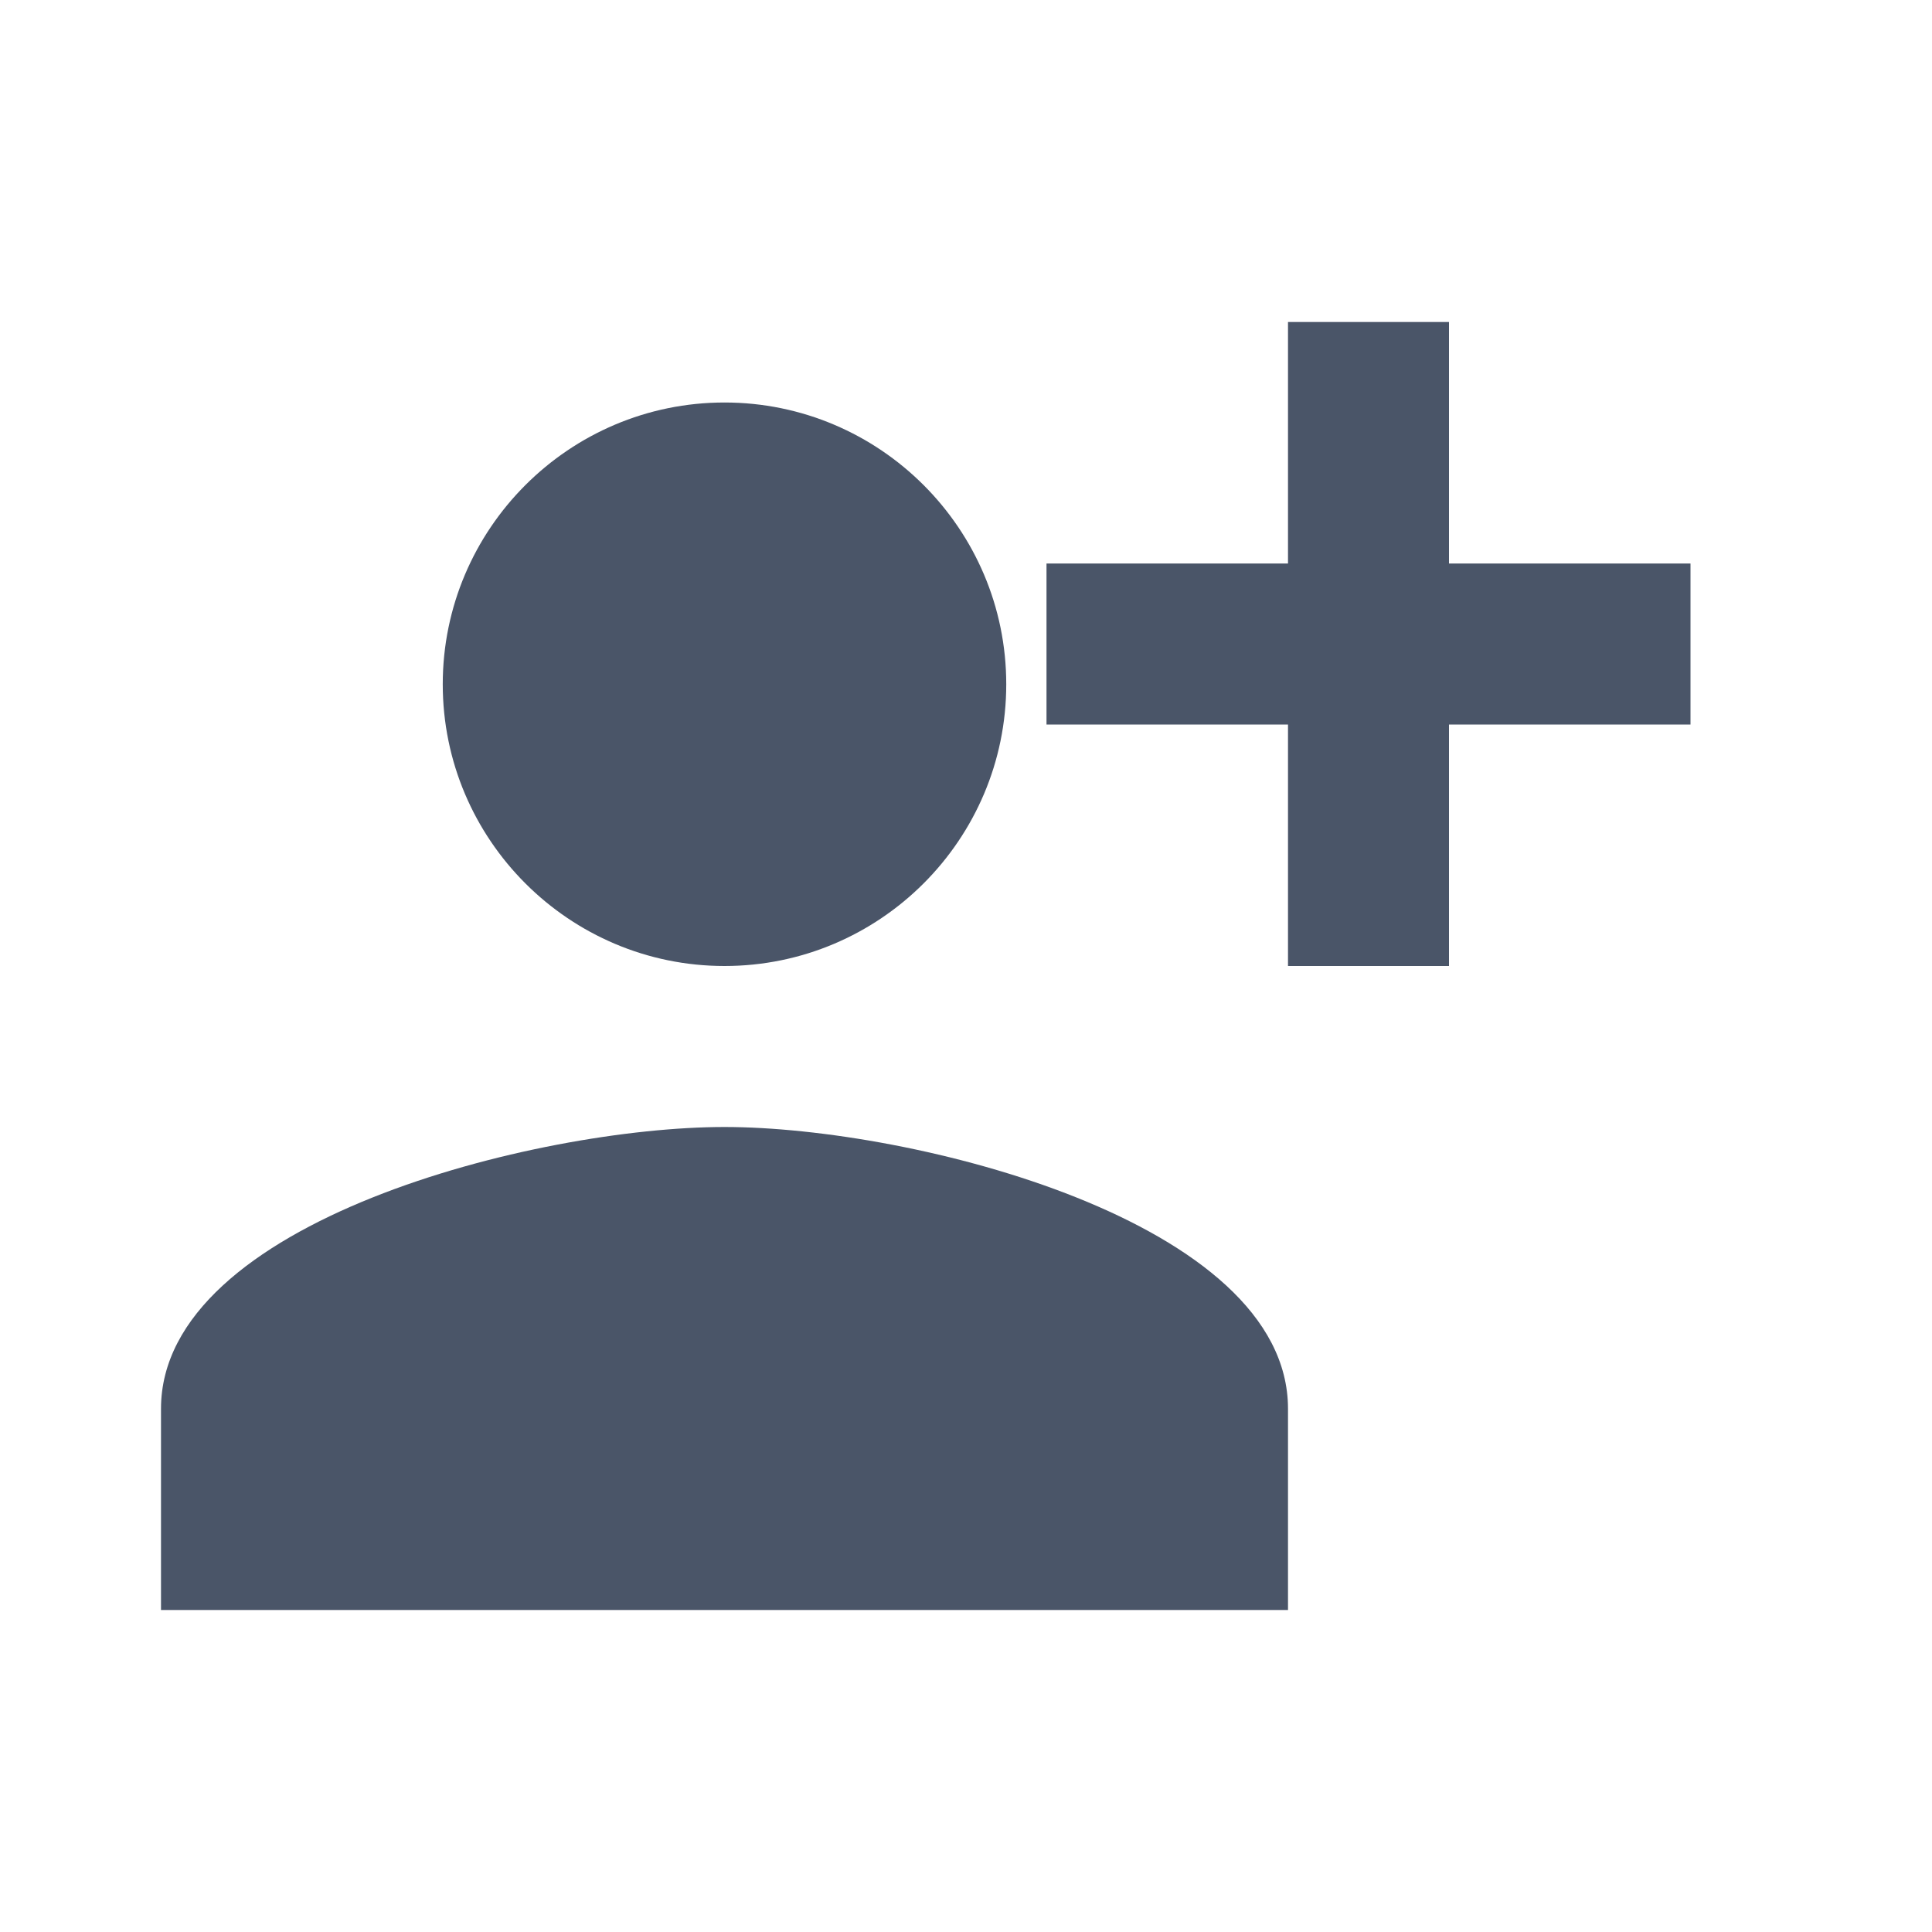 <svg width="24" height="24" viewBox="0 0 24 24" fill="none" xmlns="http://www.w3.org/2000/svg">
<path d="M9 12C10.93 12 12.5 10.43 12.5 8.5C12.5 6.57 10.93 5 9 5C7.07 5 5.5 6.57 5.5 8.5C5.5 10.43 7.07 12 9 12ZM9 14C6.67 14 2 15.17 2 17.5V20H16V17.5C16 15.17 11.33 14 9 14ZM15 12H18V9H21V7H18V4H16V7H13V9H16V12Z" fill="#4A5568"/>
</svg>
